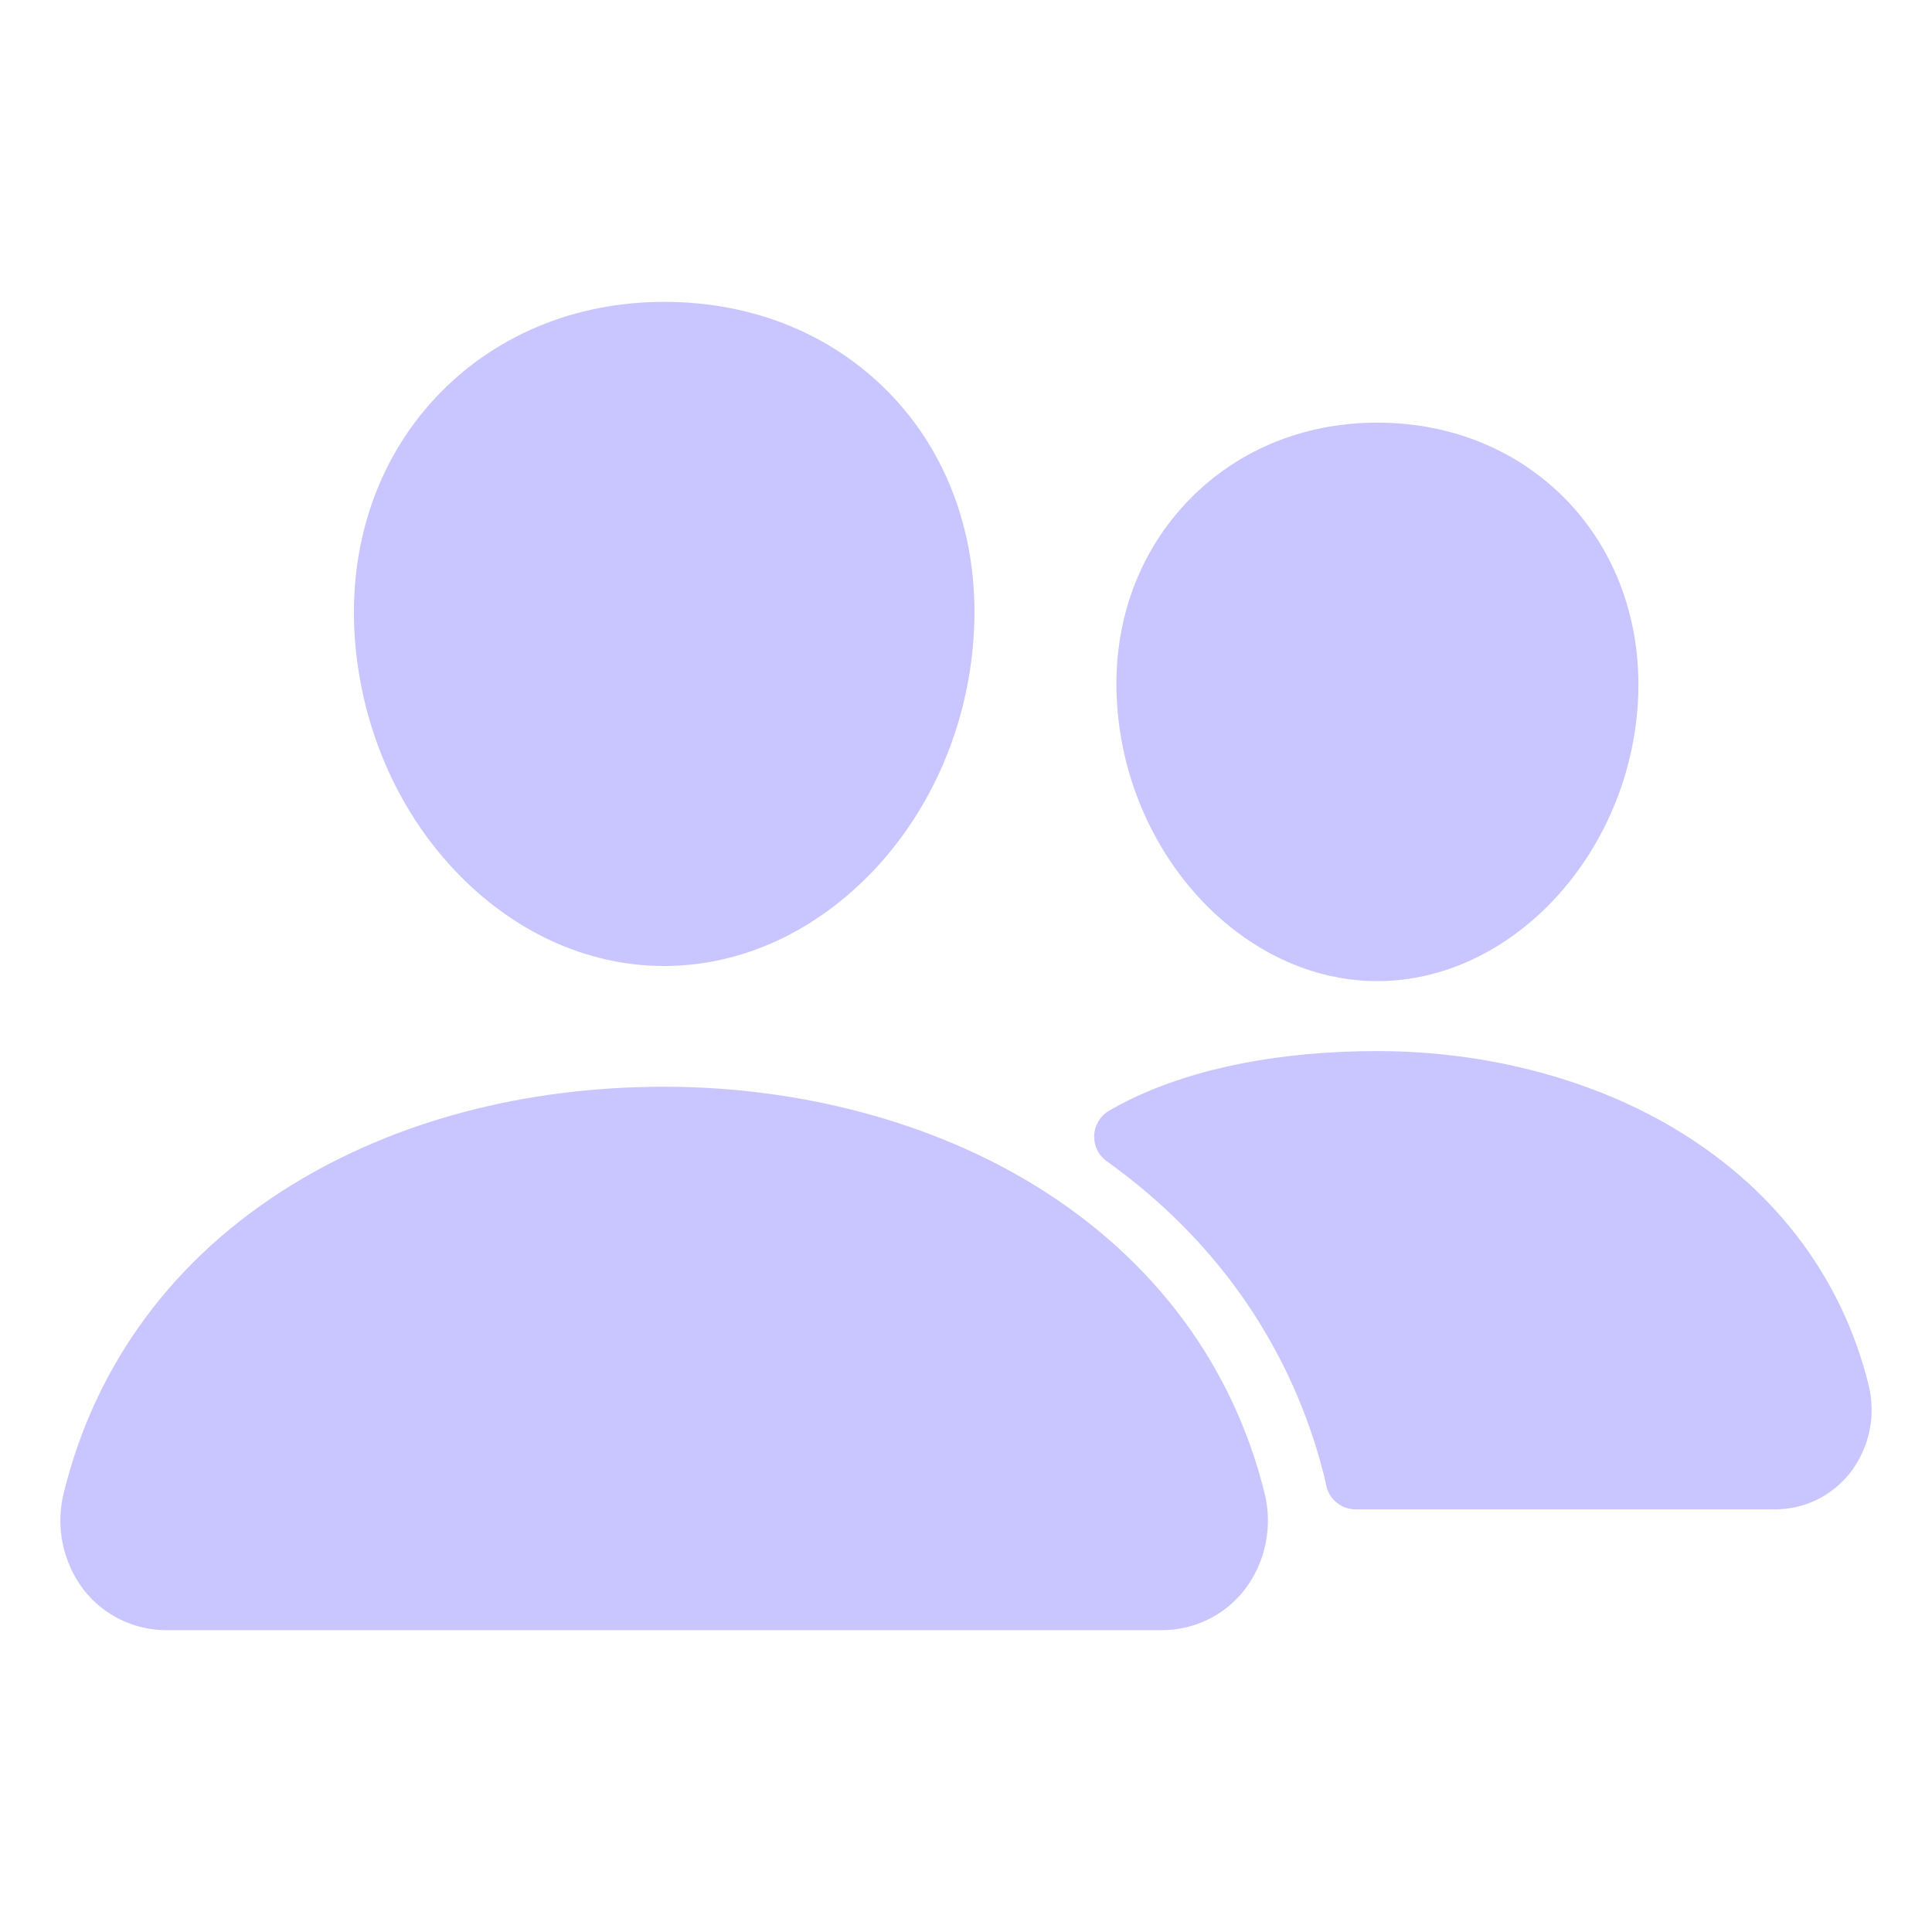 <svg width="50" height="50" viewBox="0 0 50 50" fill="none" xmlns="http://www.w3.org/2000/svg">
<path d="M17.187 25C19.195 25 21.137 24.104 22.656 22.477C24.134 20.89 25.036 18.773 25.195 16.52C25.365 14.115 24.632 11.904 23.131 10.293C21.63 8.682 19.531 7.812 17.187 7.812C14.86 7.812 12.756 8.697 11.26 10.305C9.749 11.928 9.014 14.135 9.183 16.519C9.347 18.775 10.248 20.891 11.723 22.476C13.238 24.104 15.179 25 17.187 25Z" fill="#C8C5FF"/>
<path d="M4.313 42.188H30.061C30.474 42.19 30.884 42.097 31.256 41.916C31.628 41.736 31.954 41.472 32.209 41.145C32.479 40.792 32.666 40.381 32.754 39.945C32.843 39.509 32.833 39.058 32.723 38.627C31.9 35.325 29.863 32.587 26.832 30.709C24.142 29.043 20.717 28.125 17.188 28.125C13.589 28.125 10.254 29.004 7.548 30.669C4.51 32.537 2.47 35.291 1.651 38.633C1.543 39.065 1.533 39.515 1.623 39.951C1.713 40.387 1.9 40.797 2.171 41.15C2.425 41.475 2.751 41.738 3.122 41.917C3.493 42.097 3.901 42.19 4.313 42.188Z" fill="#C8C5FF"/>
<path d="M35.645 25.391C39.081 25.391 42.103 22.195 42.383 18.269C42.522 16.257 41.895 14.396 40.625 13.032C39.369 11.682 37.598 10.938 35.645 10.938C33.691 10.938 31.934 11.685 30.671 13.044C29.392 14.419 28.767 16.275 28.913 18.27C29.194 22.196 32.214 25.391 35.645 25.391Z" fill="#C8C5FF"/>
<path d="M29.233 28.462C30.95 27.622 33.18 27.202 35.644 27.202C38.521 27.202 41.315 27.952 43.512 29.314C46.003 30.859 47.679 33.11 48.356 35.828C48.455 36.219 48.464 36.627 48.383 37.022C48.302 37.417 48.133 37.789 47.888 38.109C47.655 38.408 47.358 38.649 47.018 38.814C46.678 38.979 46.304 39.064 45.926 39.062H35.086C34.903 39.062 34.726 38.998 34.586 38.881C34.445 38.764 34.35 38.601 34.318 38.421C34.307 38.359 34.293 38.298 34.278 38.237C33.449 34.911 31.509 32.101 28.642 30.052C28.536 29.976 28.451 29.875 28.395 29.758C28.338 29.64 28.312 29.511 28.318 29.381C28.324 29.251 28.363 29.125 28.43 29.014C28.497 28.903 28.591 28.81 28.703 28.744C28.857 28.654 29.032 28.56 29.233 28.462Z" fill="#C8C5FF"/>
</svg>
